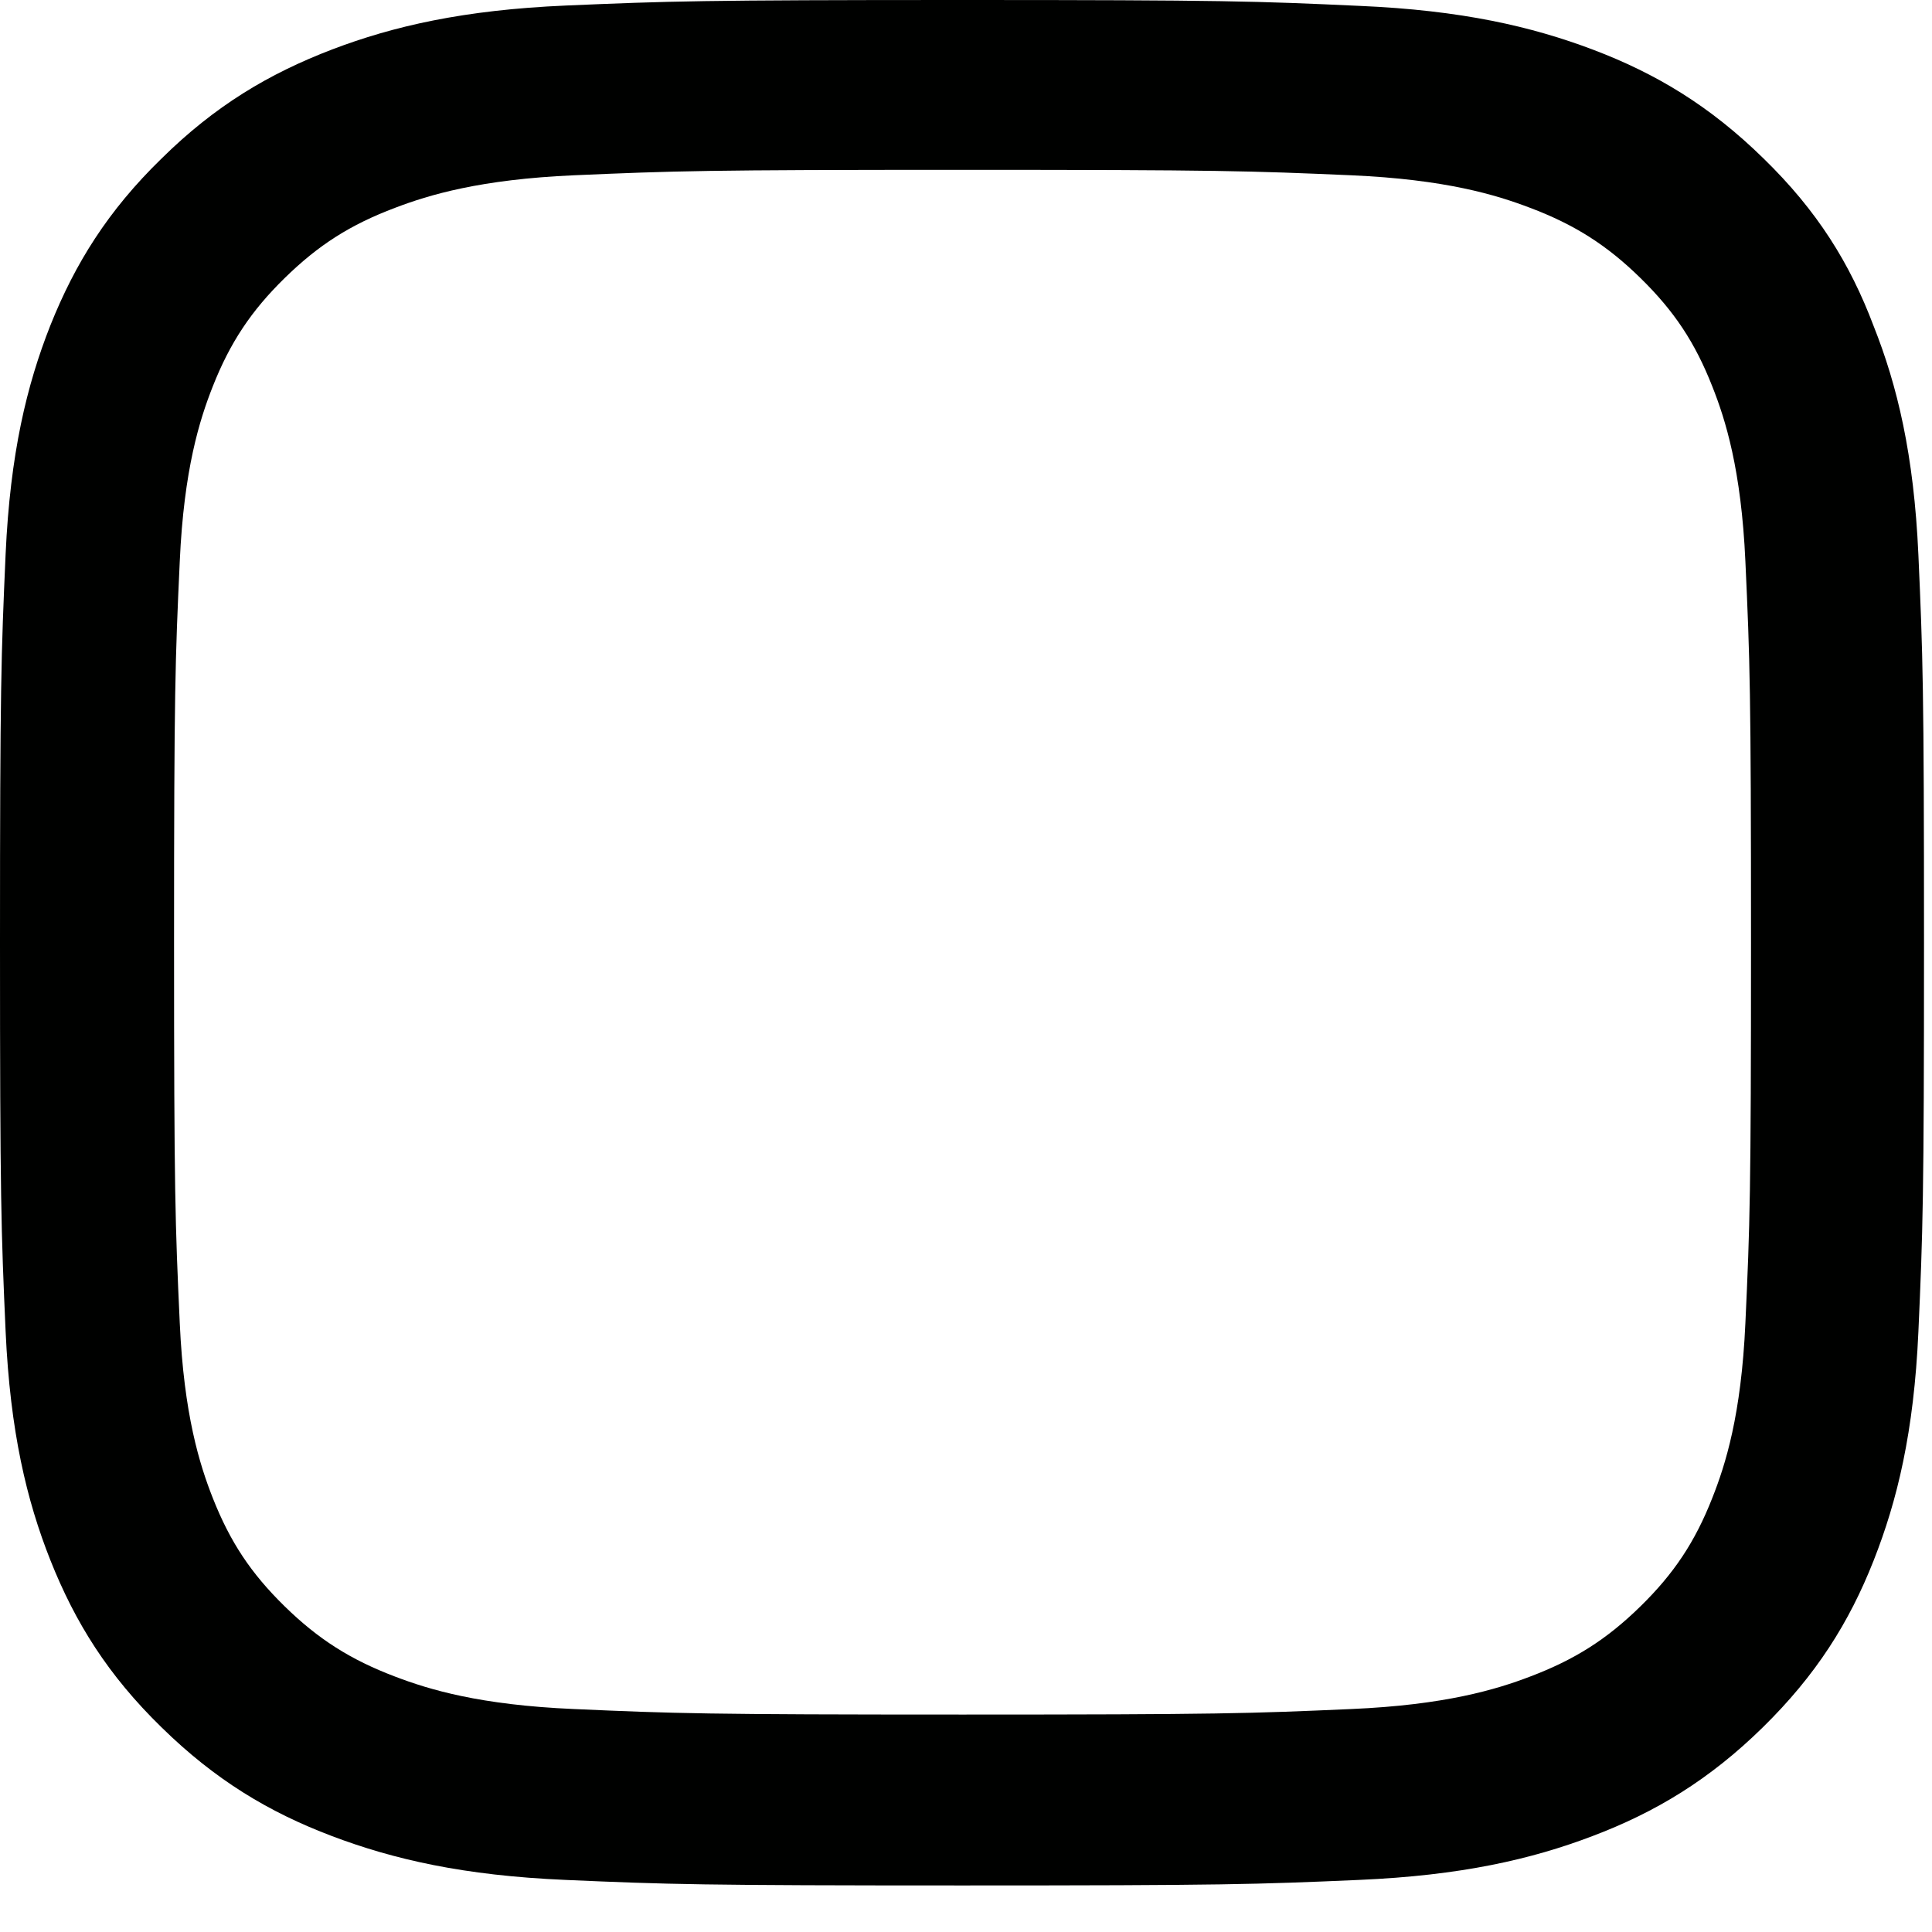 <?xml version="1.0" encoding="utf-8"?>
<svg xmlns="http://www.w3.org/2000/svg" fill="none" height="100%" overflow="visible" preserveAspectRatio="none" style="display: block;" viewBox="0 0 22 22" width="100%">
<path d="M10.961 1.934C13.89 1.934 14.236 1.946 15.388 1.996C16.459 2.043 17.037 2.219 17.422 2.366C17.931 2.558 18.3 2.793 18.681 3.167C19.066 3.544 19.302 3.901 19.498 4.4C19.648 4.777 19.828 5.348 19.875 6.392C19.927 7.524 19.939 7.864 19.939 10.729C19.939 13.598 19.927 13.938 19.875 15.066C19.828 16.114 19.648 16.68 19.498 17.058C19.302 17.557 19.062 17.918 18.681 18.291C18.295 18.669 17.931 18.899 17.422 19.092C17.037 19.239 16.454 19.415 15.388 19.461C14.232 19.512 13.885 19.524 10.961 19.524C8.032 19.524 7.686 19.512 6.534 19.461C5.463 19.415 4.885 19.239 4.5 19.092C3.99 18.899 3.622 18.664 3.241 18.291C2.856 17.914 2.62 17.557 2.423 17.058C2.274 16.68 2.094 16.11 2.047 15.066C1.995 13.933 1.982 13.594 1.982 10.729C1.982 7.86 1.995 7.52 2.047 6.392C2.094 5.343 2.274 4.777 2.423 4.4C2.62 3.901 2.86 3.54 3.241 3.167C3.627 2.789 3.99 2.558 4.5 2.366C4.885 2.219 5.468 2.043 6.534 1.996C7.686 1.946 8.032 1.934 10.961 1.934ZM10.961 0C7.985 0 7.613 0.013 6.444 0.063C5.279 0.113 4.479 0.298 3.785 0.562C3.061 0.839 2.449 1.204 1.841 1.804C1.229 2.399 0.856 2.999 0.574 3.704C0.304 4.387 0.116 5.167 0.064 6.308C0.013 7.457 0 7.822 0 10.737C0 13.652 0.013 14.017 0.064 15.162C0.116 16.303 0.304 17.087 0.574 17.767C0.856 18.476 1.229 19.075 1.841 19.671C2.449 20.267 3.061 20.636 3.781 20.908C4.479 21.172 5.275 21.357 6.44 21.407C7.608 21.458 7.981 21.47 10.957 21.47C13.932 21.47 14.305 21.458 15.474 21.407C16.638 21.357 17.439 21.172 18.133 20.908C18.852 20.636 19.464 20.267 20.072 19.671C20.68 19.075 21.057 18.476 21.335 17.771C21.605 17.087 21.794 16.307 21.845 15.166C21.896 14.021 21.909 13.656 21.909 10.742C21.909 7.826 21.896 7.462 21.845 6.317C21.794 5.176 21.605 4.391 21.335 3.712C21.066 2.999 20.693 2.399 20.081 1.804C19.473 1.208 18.861 0.839 18.141 0.566C17.443 0.302 16.647 0.117 15.482 0.067C14.309 0.013 13.937 0 10.961 0Z" fill="#000100" id="Vector"/>
</svg>